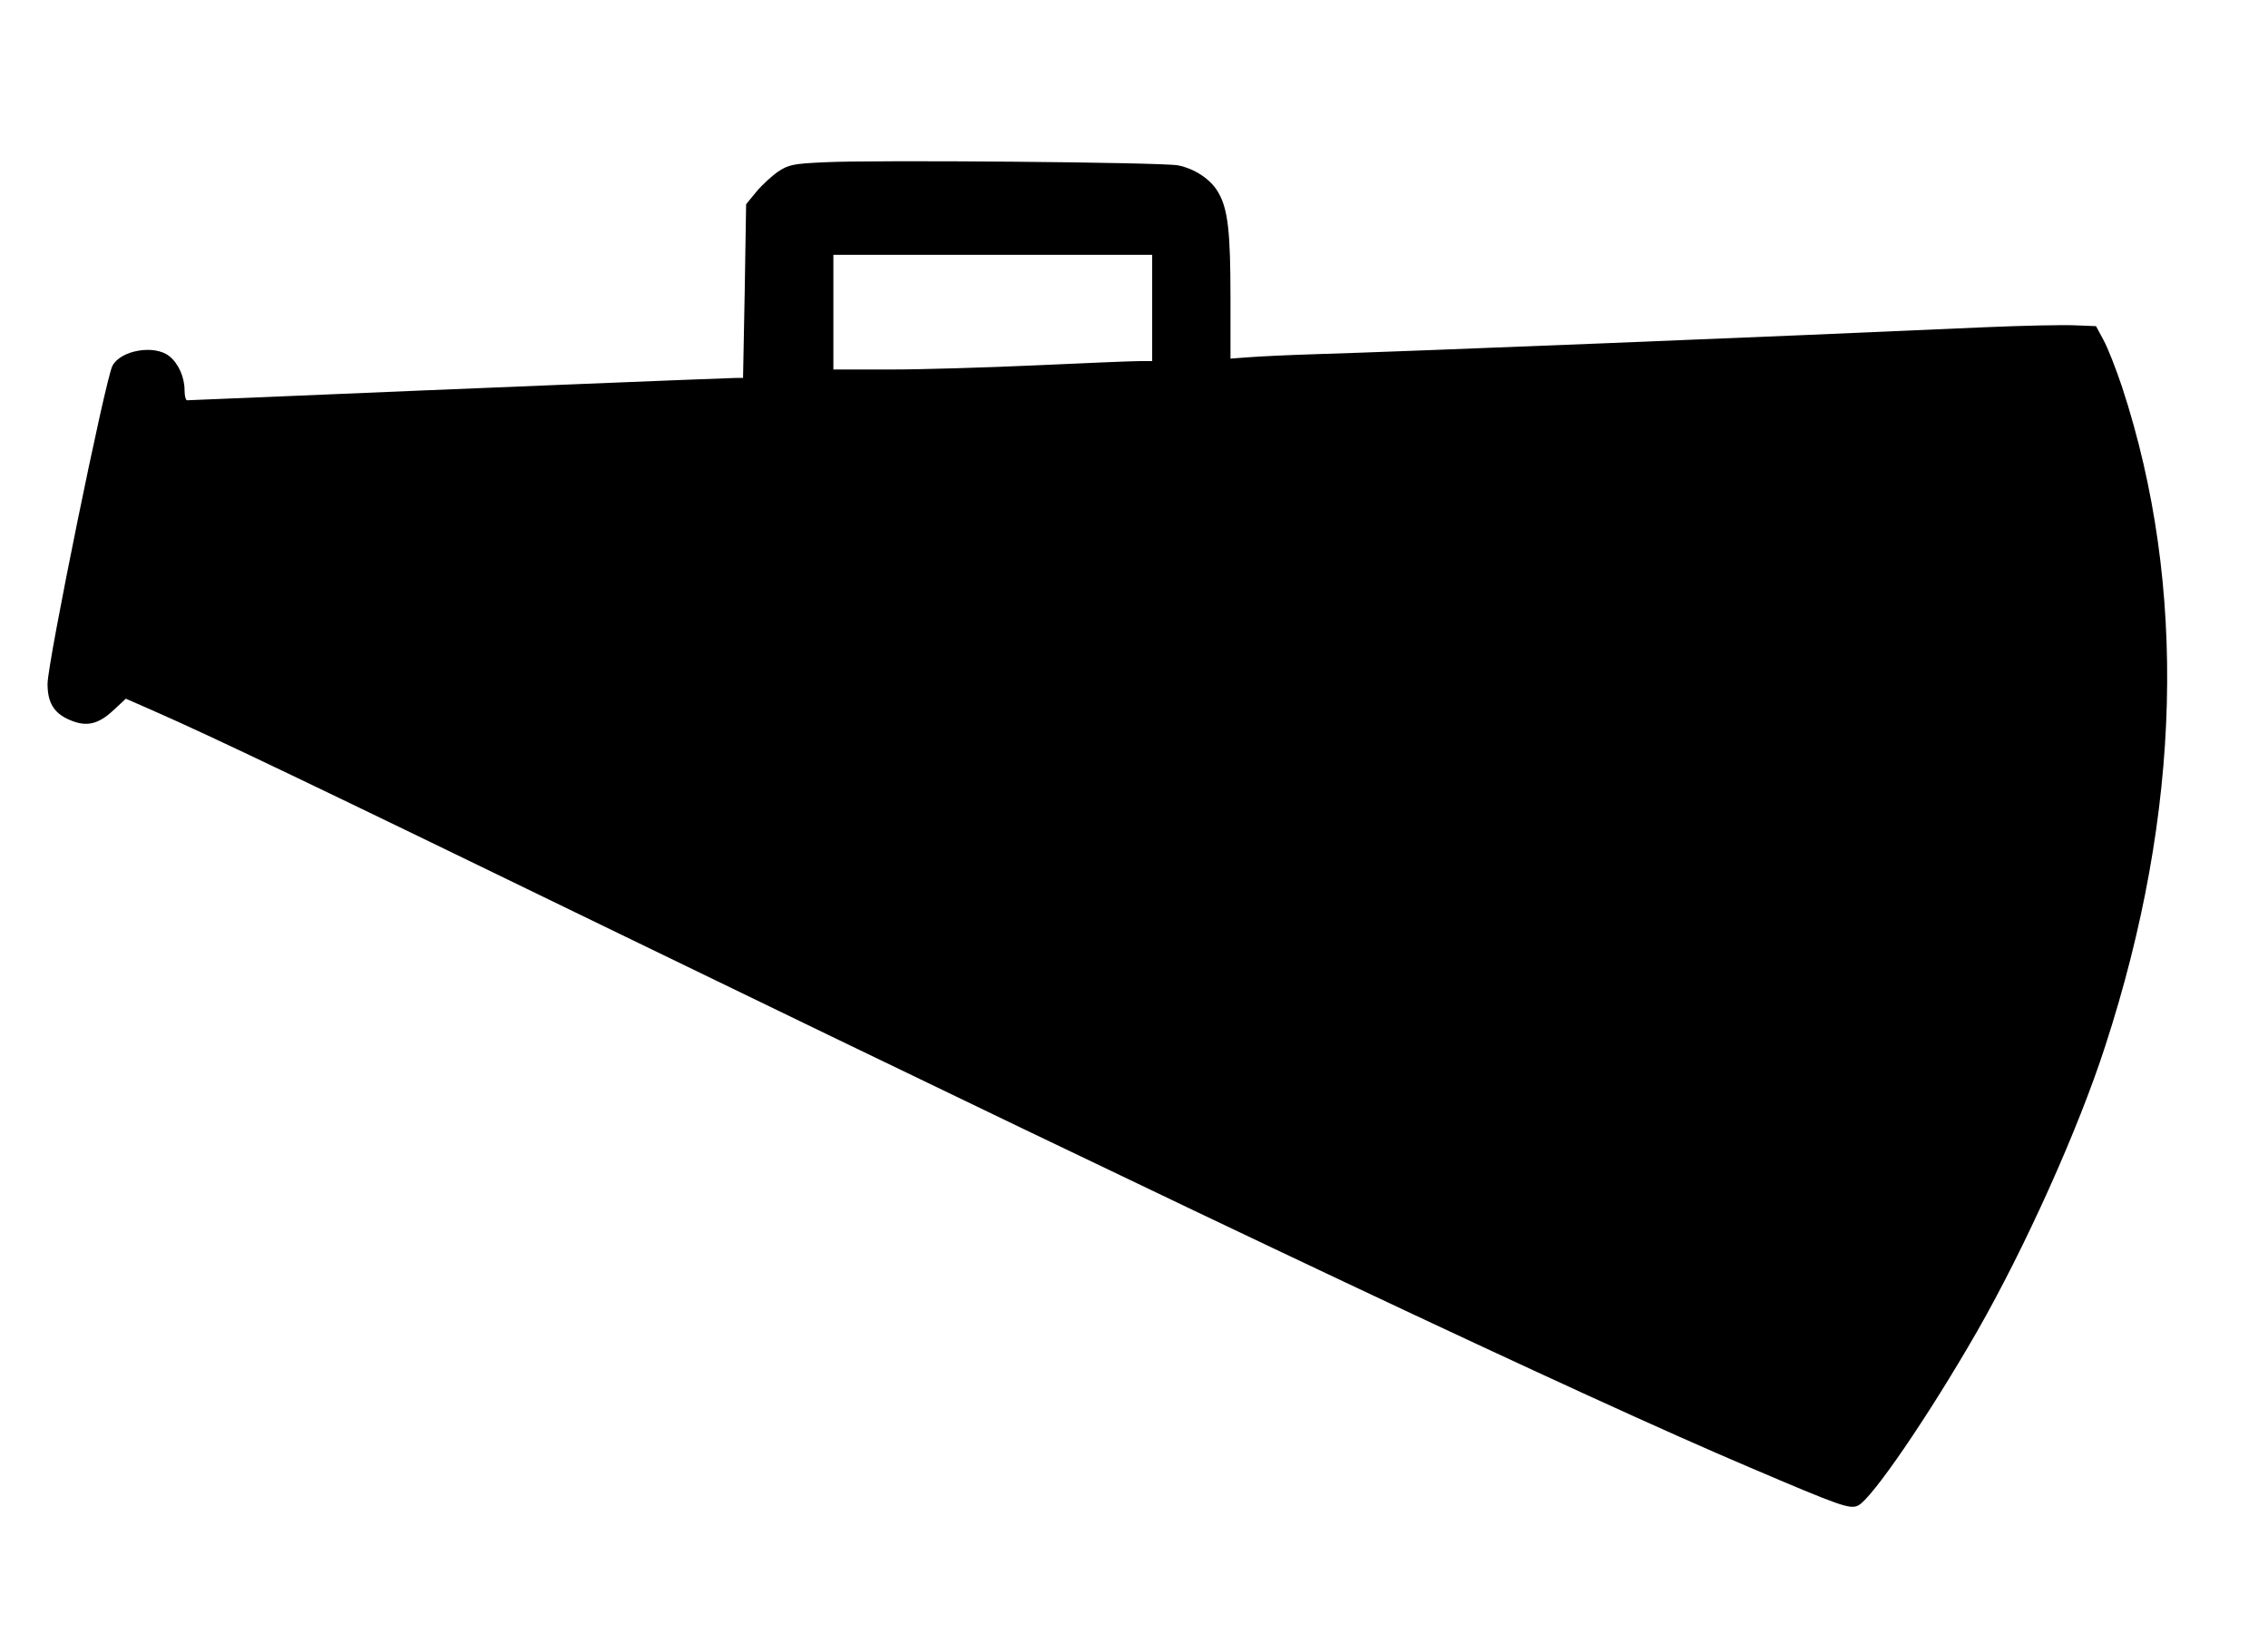 <?xml version="1.0" encoding="UTF-8" standalone="yes"?>
<svg version="1.0" xmlns="http://www.w3.org/2000/svg" width="608pt" height="438pt" viewBox="0 0 811 584" preserveAspectRatio="xMidYMid meet">
  <g transform="translate(0,584) scale(0.1,-0.1)" fill="#000000" stroke="none">
    <path d="M2949 5261 c-114 -5 -129 -9 -166 -33 -22 -15 -57 -47 -78 -72 l-37
-45 -5 -311 -6 -310 -23 0 c-25 0 -1064 -42 -1602 -65 -194 -8 -357 -15 -363
-15 -5 0 -9 16 -9 35 0 48 -22 97 -55 123 -53 42 -174 21 -203 -35 -25 -47
-232 -1061 -232 -1137 0 -66 22 -104 77 -128 61 -27 103 -18 159 34 l44 41 98
-43 c216 -95 544 -252 1672 -800 2114 -1026 3448 -1656 4040 -1907 321 -137
355 -149 384 -135 48 22 252 320 426 623 171 299 361 720 458 1020 273 839
294 1642 61 2354 -22 66 -52 143 -67 170 l-27 50 -75 3 c-41 2 -187 -1 -325
-7 -732 -33 -2078 -87 -2385 -96 -96 -3 -205 -8 -242 -11 l-68 -5 0 219 c0
233 -9 315 -43 374 -26 47 -84 86 -145 98 -58 11 -1090 20 -1263 11z m1171
-521 l0 -190 -47 0 c-27 0 -192 -7 -368 -15 -176 -8 -411 -15 -522 -15 l-203
0 0 205 0 205 570 0 570 0 0 -190z"/>
  </g>
</svg>